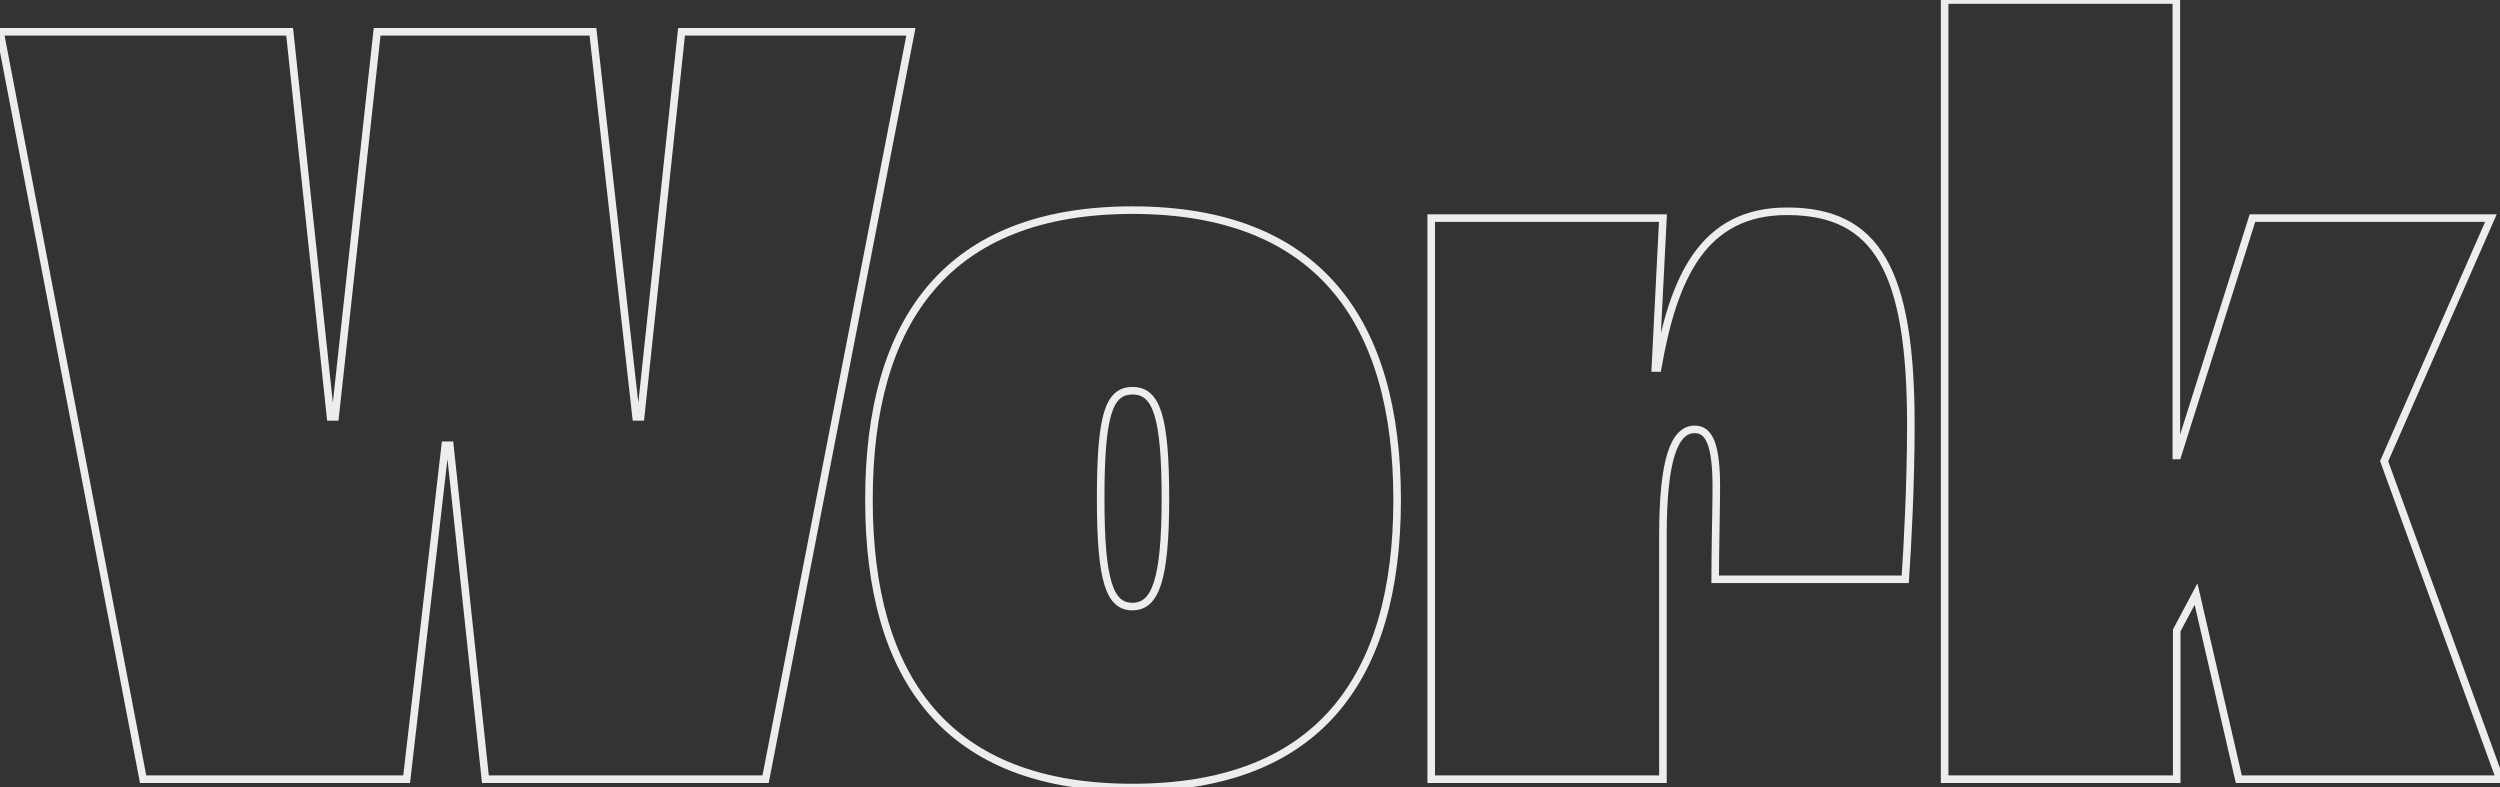 <svg xmlns="http://www.w3.org/2000/svg" viewBox="0 0 330.14 103.95"><rect x="0" y="0" width="330.14" height="103.95" fill="#333333" stroke="none"/><defs><style>.cls-1{fill:none;stroke:#ededee;stroke-miterlimit:10;}</style></defs><g id="Layer_1" data-name="Layer 1"><path class="cls-1" d="M0,4.2H38.25l5.4,50.85h.6L49.8,4.2H78.3L84,55.05h.6L90,4.2h30.29L101.1,102.9h-37L59.4,58.8h-.6l-5.1,44.1H18.9Z"/><path class="cls-1" d="M114.75,66c0-23.7,10.35-38.25,34.8-38.25S184.5,42.3,184.5,66s-10.5,38-34.95,38S114.75,89.7,114.75,66Zm39.15-.15c0-10.95-1.2-14.25-4.35-14.25s-4.2,3.3-4.2,14.25,1.2,14.25,4.2,14.25S153.9,76.65,153.9,65.85Z"/><path class="cls-1" d="M189,28.8h30.6l-1,19.8h.3c2.1-12,6-20.7,17.1-20.7,11.85,0,16.34,7.8,16.34,28.2,0,7.8-.45,16.2-.74,20.4H226.5c0-3.75.15-9.6.15-12.15,0-5.55-.9-7.65-2.85-7.65-2.7,0-4.2,4-4.2,14V102.9H189Z"/><path class="cls-1" d="M256.8,0h30.6V60.15h.15l9.9-31.35h31.49l-14.1,32.1,15.3,42H295.65L290,78.45l-2.55,4.8V102.9H256.8Z"/></g></svg>